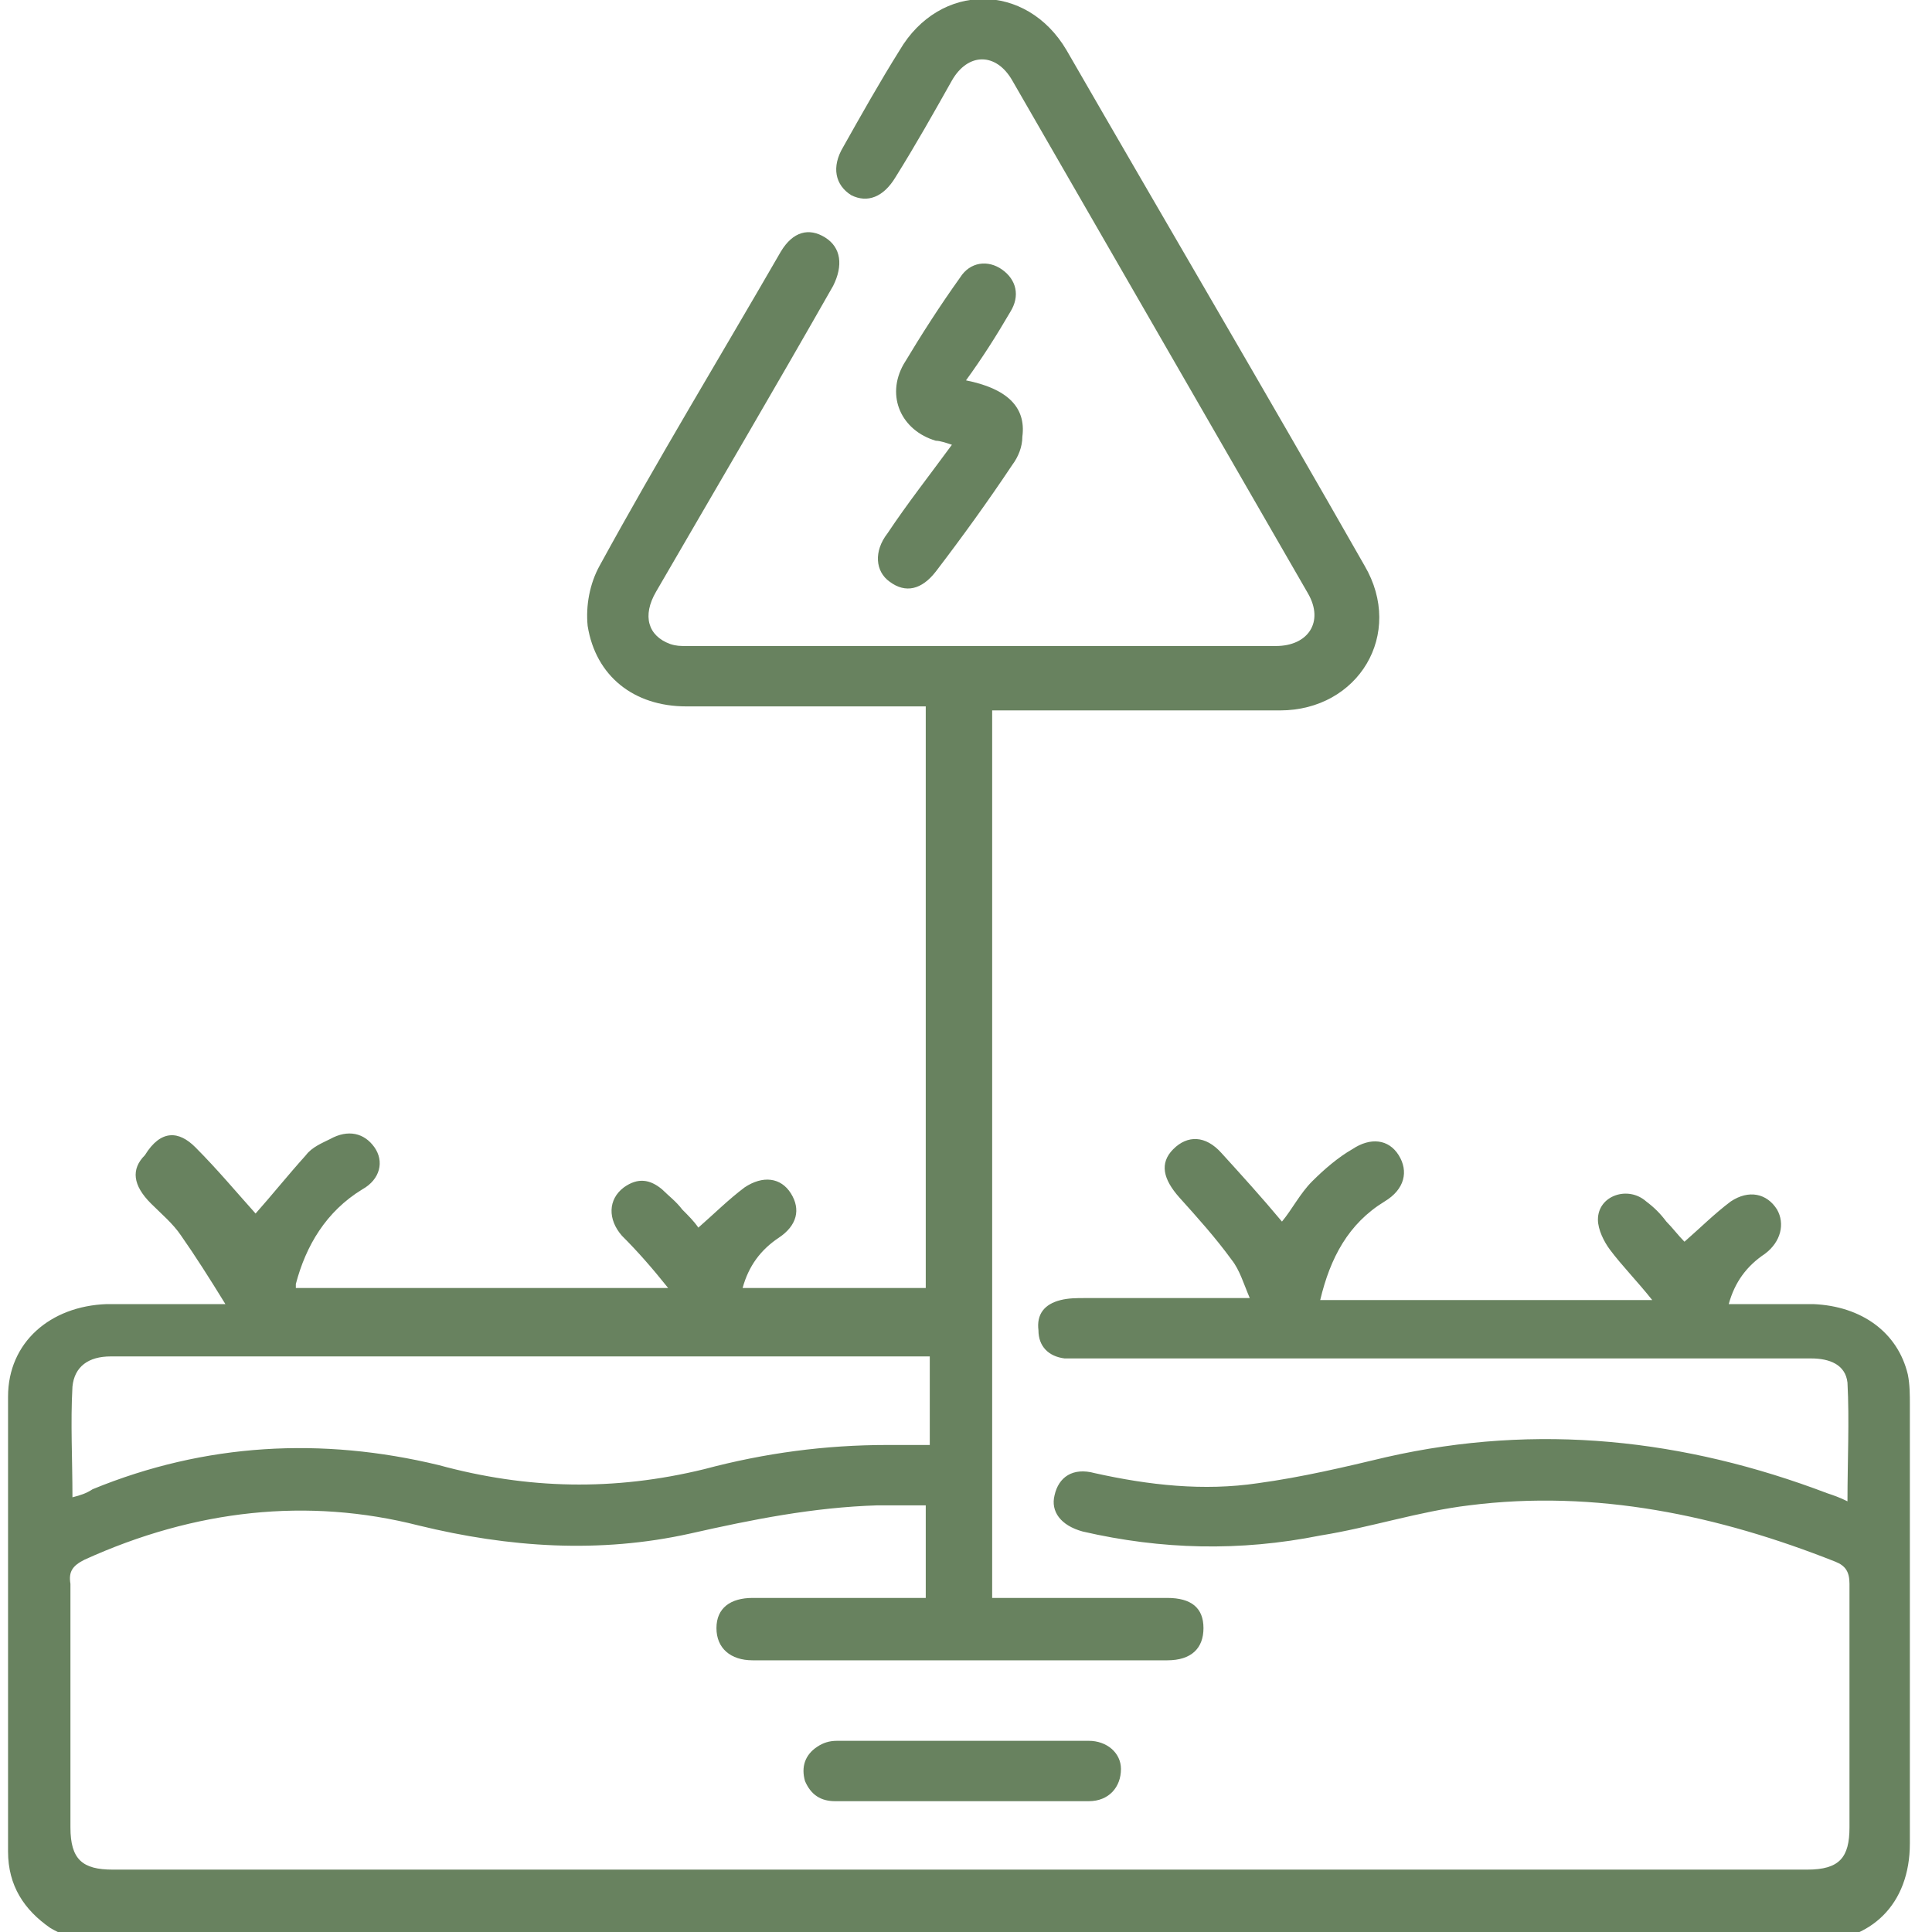 <?xml version="1.0" encoding="utf-8"?>
<!-- Generator: Adobe Illustrator 28.2.0, SVG Export Plug-In . SVG Version: 6.00 Build 0)  -->
<svg version="1.1" id="Ebene_1" xmlns="http://www.w3.org/2000/svg" xmlns:xlink="http://www.w3.org/1999/xlink" x="0px" y="0px"
	 viewBox="0 0 96 96" style="enable-background:new 0 0 96 96;" xml:space="preserve">
<style type="text/css">
	.st0{fill:#68825F;}
	.st1{fill:#68825F;stroke:#68825F;stroke-width:0.4;stroke-miterlimit:10;}
</style>
<g>
	<g>
		<path class="st0" d="M49.3,35.3c0,14.7,0,29.4,0,44.1c0.3,0,0.6,0,1,0c2.6,0,5.1,0,7.7,0c1.2,0,1.8,0.5,1.8,1.5
			c0,1-0.6,1.6-1.8,1.6c-6.9,0-13.7,0-20.6,0c-1.1,0-1.8-0.6-1.8-1.6c0-1,0.7-1.5,1.8-1.5c2.5,0,5.1,0,7.6,0c0.3,0,0.7,0,1,0
			c0-1.5,0-3,0-4.6c-0.8,0-1.6,0-2.4,0c-3.2,0.1-6.2,0.7-9.3,1.4c-4.5,1-9,0.7-13.5-0.4C15.3,74.4,9.7,75,4.2,77.5
			c-0.6,0.3-0.8,0.6-0.7,1.2c0,4,0,8.1,0,12.1c0,1.6,0.6,2.1,2.1,2.1c28.1,0,56.2,0,84.2,0c1.6,0,2.1-0.6,2.1-2.1c0-4,0-8.1,0-12.1
			c0-0.6-0.2-0.9-0.7-1.1c-5.8-2.3-11.9-3.6-18.2-2.8c-2.5,0.3-4.9,1.1-7.4,1.5c-4,0.8-7.9,0.7-11.8-0.2c-1.1-0.3-1.6-1-1.4-1.8
			c0.2-0.9,0.9-1.4,2-1.1c2.7,0.6,5.4,0.9,8.1,0.5c2.2-0.3,4.3-0.8,6.4-1.3c7.5-1.7,14.8-0.9,21.9,1.8c0.3,0.1,0.6,0.2,1,0.4
			c0-2,0.1-4,0-5.9c-0.1-0.9-0.9-1.2-1.8-1.2c-2.6,0-5.1,0-7.7,0c-9.5,0-19.1,0-28.6,0c-0.3,0-0.6,0-0.8,0c-0.8-0.1-1.3-0.6-1.3-1.4
			c-0.1-0.8,0.3-1.3,1.1-1.5c0.4-0.1,0.8-0.1,1.2-0.1c2.7,0,5.3,0,8.2,0c-0.3-0.7-0.5-1.4-0.9-1.9c-0.8-1.1-1.7-2.1-2.6-3.1
			c-0.8-0.9-1-1.7-0.3-2.4c0.7-0.7,1.6-0.7,2.4,0.2c1,1.1,2,2.2,3,3.4c0.5-0.6,0.9-1.4,1.5-2c0.6-0.6,1.3-1.2,2-1.6
			c0.9-0.6,1.8-0.5,2.3,0.3c0.5,0.8,0.3,1.7-0.7,2.3c-1.8,1.1-2.7,2.8-3.2,4.9c5.5,0,10.8,0,16.5,0c-0.8-1-1.5-1.7-2.1-2.5
			c-0.3-0.4-0.6-1-0.6-1.5c0-1.2,1.5-1.7,2.4-0.9c0.4,0.3,0.7,0.6,1,1c0.3,0.3,0.6,0.7,0.9,1c0.8-0.7,1.5-1.4,2.3-2
			c0.9-0.6,1.8-0.4,2.3,0.4c0.4,0.7,0.2,1.6-0.6,2.2c-0.9,0.6-1.5,1.4-1.8,2.5c1.5,0,2.8,0,4.2,0c2.4,0.1,4.2,1.4,4.7,3.5
			c0.1,0.5,0.1,1,0.1,1.5c0,7.3,0,14.5,0,21.8c0,3-1.9,4.9-4.9,4.9c-5.1,0-10.2,0-15.3,0c-23,0-46,0-69,0c-1.1,0-2.2-0.1-3.2-0.7
			c-1.3-0.9-2.1-2.1-2.1-3.8c0-7.5,0-15.1,0-22.6c0-2.7,2.1-4.5,4.9-4.6c1.8,0,3.7,0,5.9,0c-0.8-1.3-1.5-2.4-2.2-3.4
			c-0.4-0.6-1-1.1-1.5-1.6c-0.9-0.9-1-1.7-0.3-2.4C8,56.1,8.9,56.2,9.7,57c1.1,1.1,2.1,2.3,3,3.3c0.8-0.9,1.6-1.9,2.5-2.9
			c0.3-0.4,0.8-0.6,1.2-0.8c0.9-0.5,1.7-0.3,2.2,0.4c0.5,0.7,0.3,1.6-0.6,2.1c-1.8,1.1-2.8,2.8-3.3,4.7c0,0.1,0,0.1,0,0.2
			c6.1,0,12.1,0,18.5,0c-0.8-1-1.5-1.8-2.3-2.6c-0.7-0.8-0.7-1.8,0.1-2.4c0.7-0.5,1.3-0.4,1.9,0.1c0.3,0.3,0.7,0.6,1,1
			c0.3,0.3,0.6,0.6,0.8,0.9c0.8-0.7,1.5-1.4,2.3-2c0.9-0.6,1.8-0.5,2.3,0.3c0.5,0.8,0.3,1.6-0.6,2.2c-0.9,0.6-1.5,1.4-1.8,2.5
			c3.1,0,6.1,0,9.1,0c0-9.6,0-19.2,0-28.9c-0.3,0-0.7,0-1,0c-3.6,0-7.3,0-10.9,0c-2.6,0-4.5-1.5-4.9-4c-0.1-1,0.1-2.1,0.6-3
			c2.9-5.3,6-10.4,9-15.6c0.6-1,1.4-1.2,2.2-0.7c0.8,0.5,0.9,1.4,0.4,2.4c-2.9,5.1-5.9,10.2-8.8,15.2c-0.7,1.2-0.4,2.2,0.7,2.6
			c0.3,0.1,0.5,0.1,0.8,0.1c9.8,0,19.5,0,29.3,0c1.6,0,2.4-1.2,1.6-2.6c-4.9-8.5-9.8-17-14.7-25.5c-0.8-1.4-2.2-1.4-3,0
			c-0.9,1.6-1.8,3.2-2.8,4.8c-0.6,1-1.4,1.3-2.2,0.9c-0.8-0.5-1-1.4-0.4-2.4c0.9-1.6,1.8-3.2,2.8-4.8c2-3.4,6.3-3.4,8.3,0
			c4.9,8.5,9.9,17,14.8,25.6c2,3.4-0.3,7.2-4.2,7.2c-4.4,0-8.8,0-13.2,0C50.1,35.3,49.7,35.3,49.3,35.3z M46.2,67.4
			c-0.4,0-0.7,0-1,0c-10.4,0-20.7,0-31.1,0c-2.9,0-5.7,0-8.6,0c-1.1,0-1.8,0.5-1.9,1.5c-0.1,1.8,0,3.6,0,5.5c0.4-0.1,0.7-0.2,1-0.4
			c5.6-2.3,11.4-2.6,17.2-1.2C26.2,74,30.5,74.1,35,73c3-0.8,6-1.2,9.1-1.2c0.7,0,1.4,0,2.1,0C46.2,70.3,46.2,68.9,46.2,67.4z"/>
	</g>
	<g>
		<path class="st0" d="M48,18.9c2,0.4,3,1.3,2.8,2.8c0,0.5-0.2,1-0.5,1.4c-1.2,1.8-2.5,3.6-3.8,5.3c-0.7,0.9-1.5,1.1-2.3,0.5
			c-0.7-0.5-0.8-1.5-0.1-2.4c1-1.5,2.1-2.9,3.2-4.4c-0.3-0.1-0.6-0.2-0.8-0.2c-1.7-0.5-2.5-2.2-1.6-3.8c0.9-1.5,1.8-2.9,2.8-4.3
			c0.5-0.8,1.4-0.9,2.1-0.4c0.7,0.5,0.9,1.3,0.4,2.1C49.5,16.7,48.8,17.8,48,18.9z"/>
	</g>
	<g>
		<path class="st0" d="M47.8,89.5c-2.1,0-4.2,0-6.3,0c-0.7,0-1.2-0.3-1.5-1c-0.2-0.7,0-1.3,0.6-1.7c0.3-0.2,0.6-0.3,1-0.3
			c4.2,0,8.3,0,12.5,0c0.9,0,1.6,0.6,1.6,1.4c0,0.9-0.6,1.6-1.6,1.6C52,89.5,49.9,89.5,47.8,89.5z"/>
	</g>
</g>
</svg>
